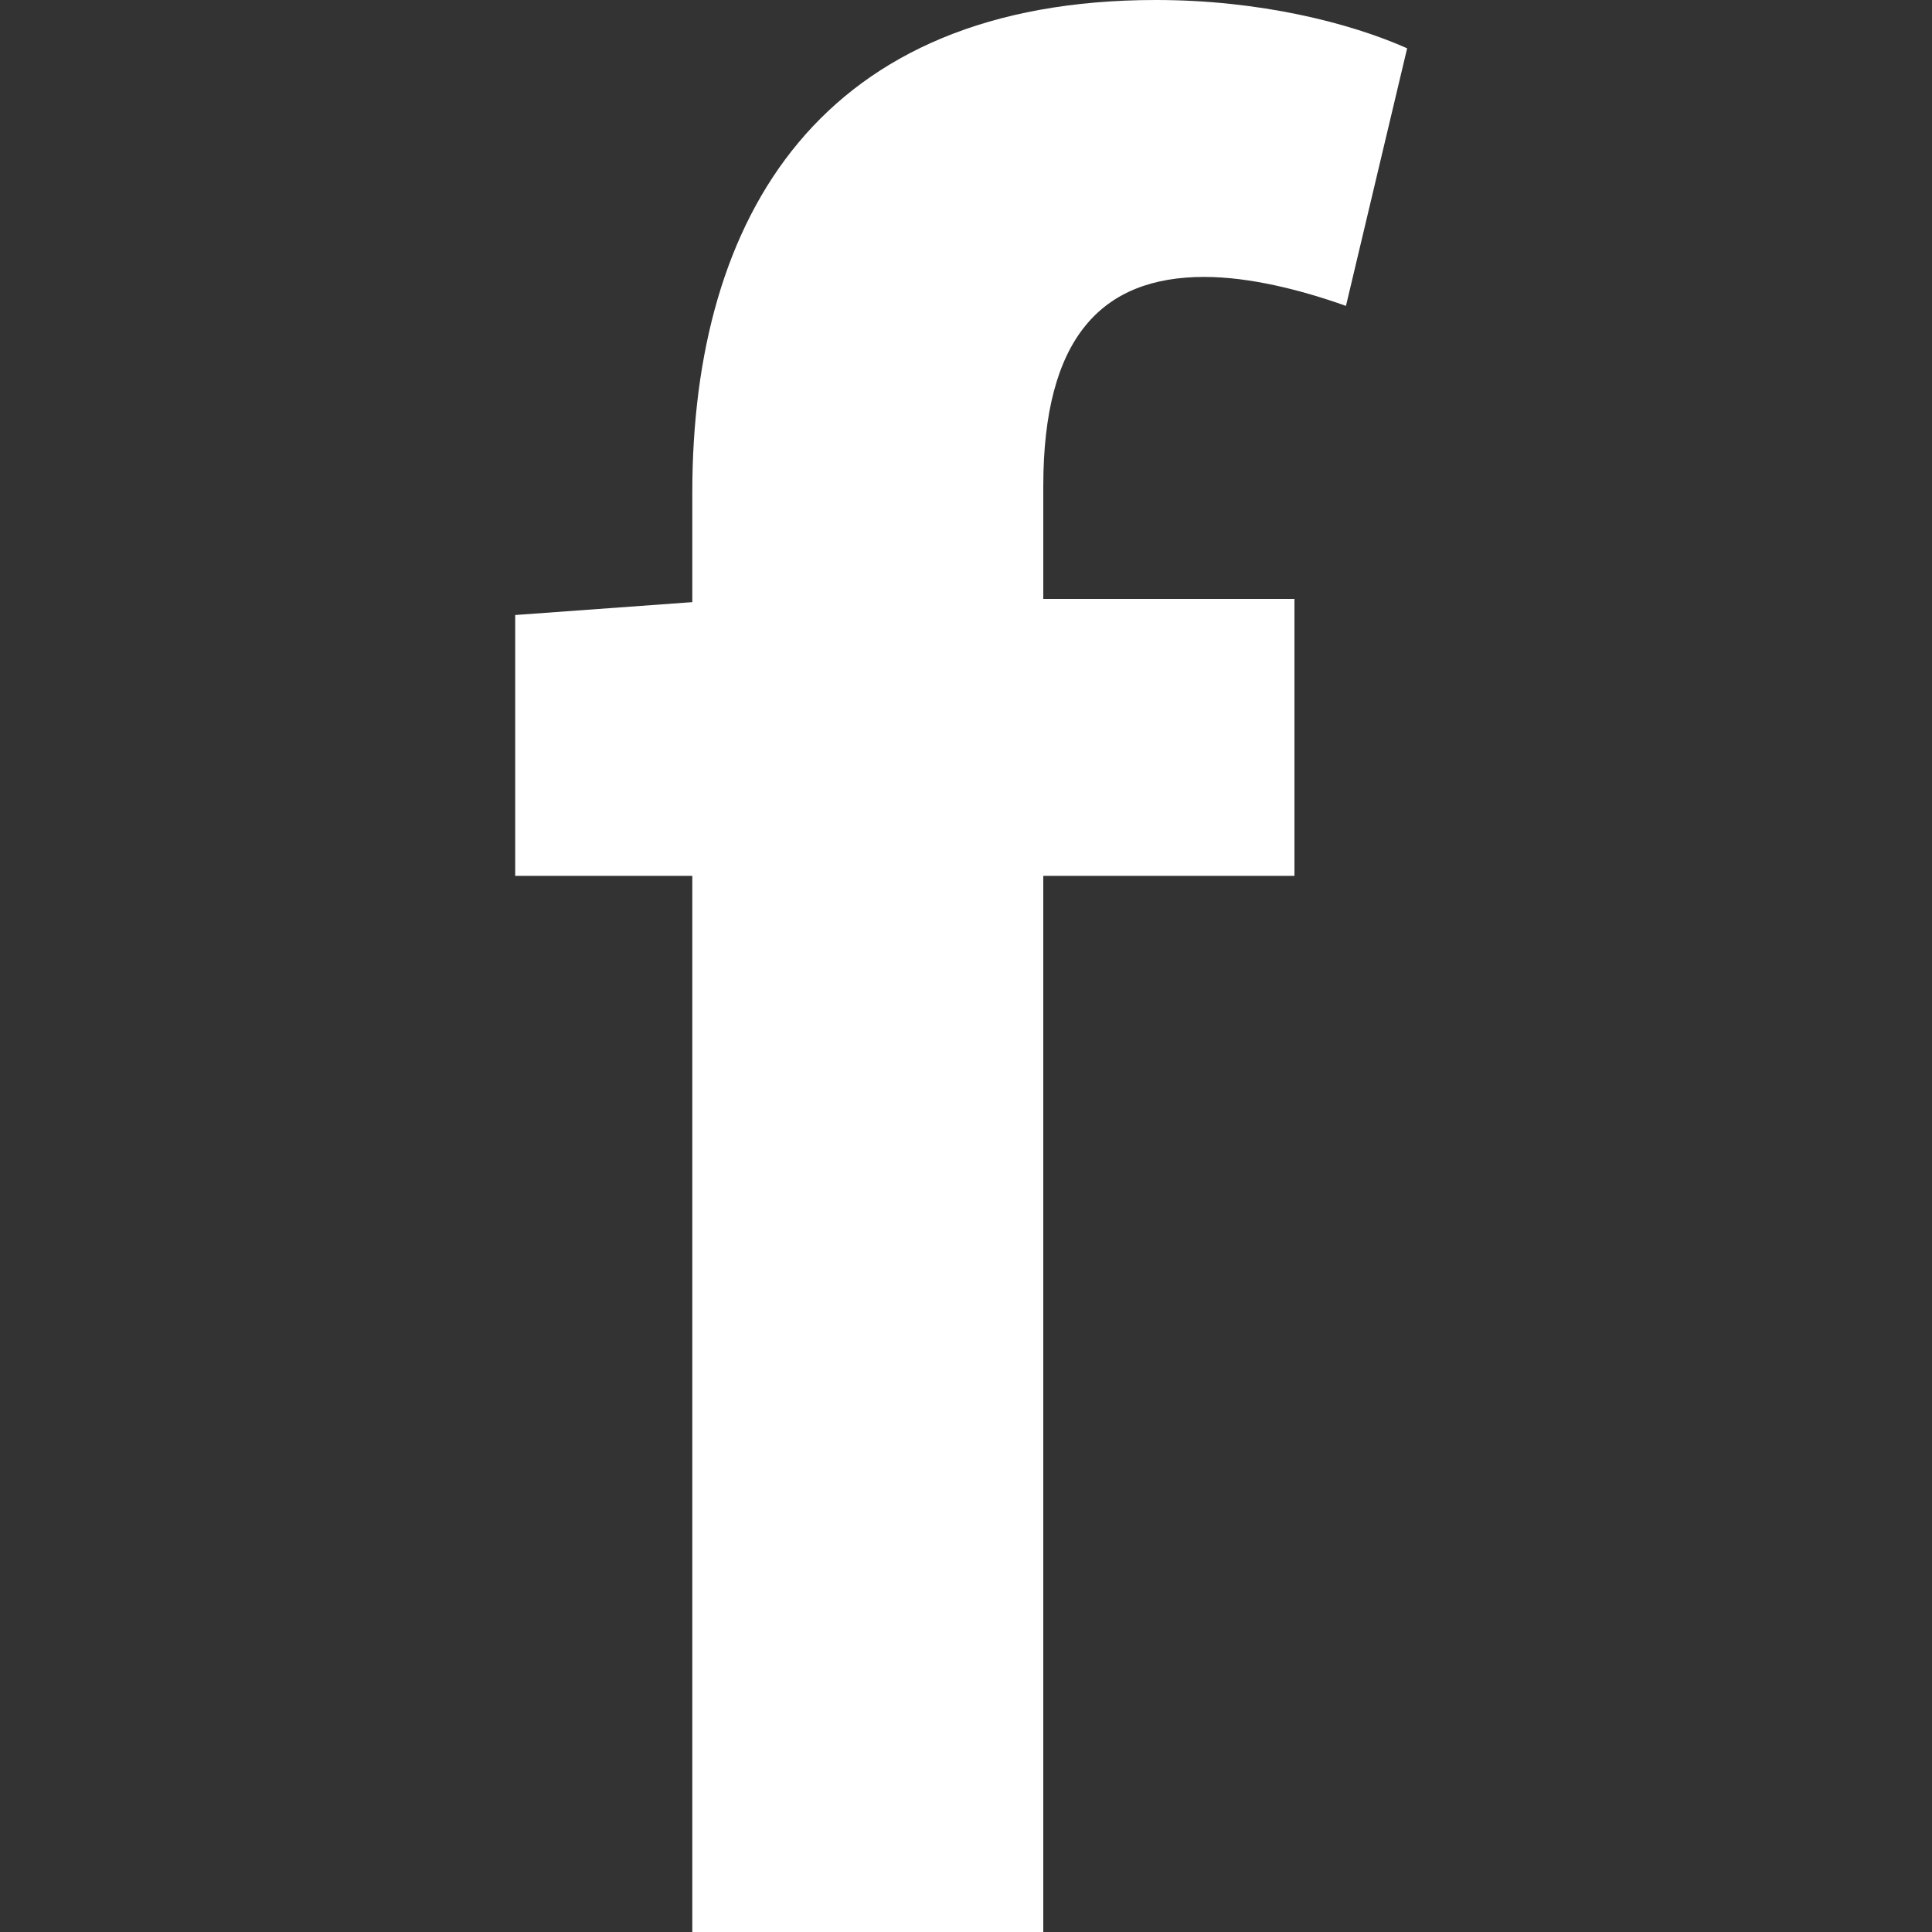 <?xml version="1.0" encoding="utf-8"?>
<!-- Generator: Adobe Illustrator 26.5.0, SVG Export Plug-In . SVG Version: 6.00 Build 0)  -->
<svg version="1.1" id="圖層_1" xmlns="http://www.w3.org/2000/svg" xmlns:xlink="http://www.w3.org/1999/xlink" x="0px" y="0px"
	 viewBox="0 0 60 60" style="enable-background:new 0 0 60 60;" xml:space="preserve">
<rect x="0" y="0" width="60" height="60" fill="#333333" stroke="none"/>
<style type="text/css">
	.st0{fill:#FFFFFF;}
</style>
<g>
	<g>
		<path class="st0" d="M41.8,9.5c-1.4-0.5-3-0.9-4.4-0.9c-3.2,0-5,1.9-5,6.5v3.5h7.8v8.6h-7.8V60H21.5V27.2H16v-8.1l5.5-0.4v-3.4
			c0-8.6,4-15.3,14.4-15.3c3.2,0,6,0.7,7.8,1.5L41.8,9.5z"/>
	</g>
</g>
</svg>
